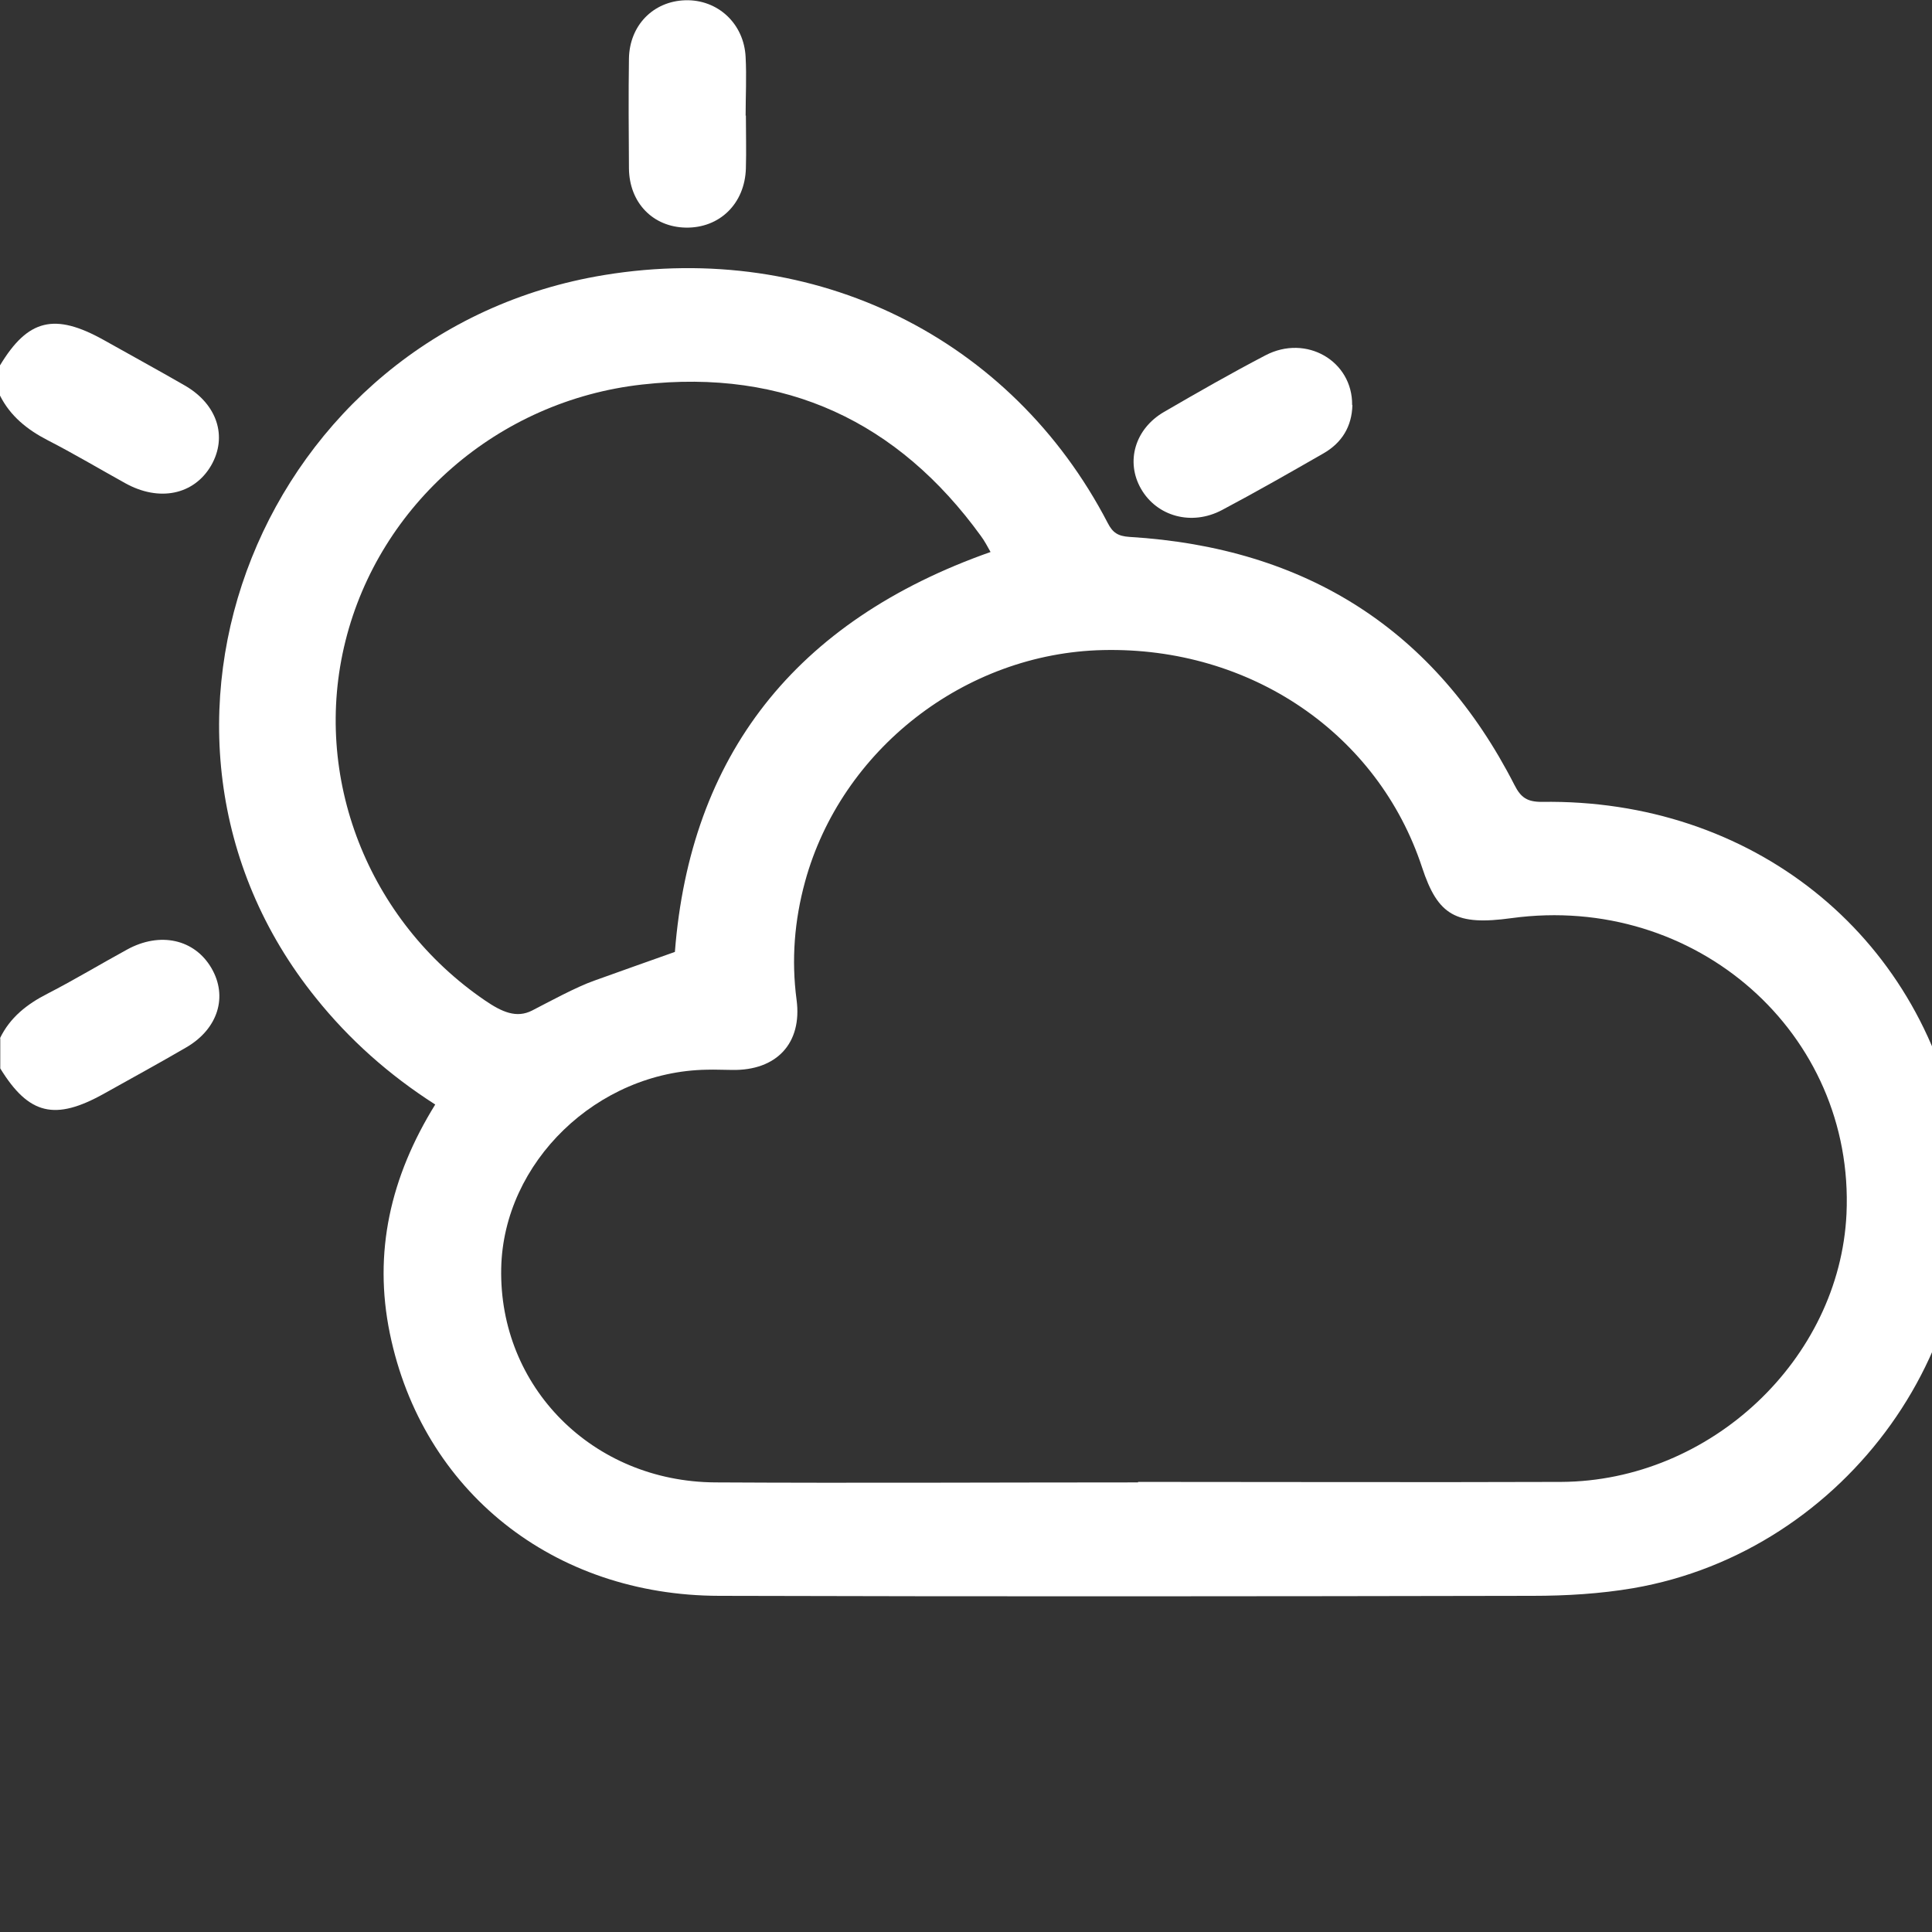 <svg width="59" height="59" viewBox="0 0 59 59" fill="none" xmlns="http://www.w3.org/2000/svg">
<rect x="0" y="0" width="59" height="59" fill="#333333" stroke="none"/>
<g clip-path="url(#clip0_400_160)">
<g clip-path="url(#clip1_400_160)">
<path d="M0 31.705C0.306 31.072 0.822 30.665 1.451 30.345C2.273 29.922 3.063 29.445 3.877 29C4.884 28.445 5.94 28.679 6.456 29.563C6.964 30.431 6.658 31.416 5.699 31.979C4.868 32.464 4.022 32.925 3.184 33.394C1.677 34.238 0.879 34.043 0.008 32.628V31.705H0Z" fill="white"/>
<path d="M0 11.158C0.854 9.742 1.668 9.547 3.168 10.383C3.99 10.845 4.82 11.298 5.634 11.767C6.634 12.338 6.956 13.331 6.448 14.215C5.924 15.114 4.86 15.333 3.821 14.754C3.031 14.316 2.257 13.855 1.451 13.441C0.83 13.12 0.314 12.706 0 12.08V11.158Z" fill="white"/>
<path d="M13.291 33.73C11.873 32.823 10.664 31.744 9.648 30.477C3.111 22.377 8.012 10.102 18.466 8.397C24.882 7.349 30.887 10.305 33.829 15.973C33.982 16.271 34.143 16.372 34.489 16.396C39.914 16.724 43.839 19.257 46.249 23.972C46.443 24.355 46.636 24.488 47.08 24.488C53.479 24.387 58.646 28.507 59.807 34.613C61.008 40.923 56.413 47.374 49.876 48.5C48.869 48.672 47.829 48.734 46.806 48.734C38.528 48.75 30.25 48.758 21.964 48.734C16.894 48.726 12.896 45.536 11.905 40.72C11.397 38.249 11.921 35.943 13.291 33.73ZM34.755 45.27V45.255C39.06 45.255 43.372 45.27 47.676 45.255C52.238 45.231 56.179 41.51 56.389 37.069C56.639 31.556 51.787 27.272 46.161 28.038C44.46 28.272 43.912 27.96 43.428 26.49C42.082 22.401 38.189 19.75 33.684 19.852C29.468 19.945 25.688 22.893 24.584 26.928C24.261 28.108 24.164 29.312 24.326 30.532C24.503 31.861 23.713 32.698 22.359 32.674C22.101 32.674 21.843 32.659 21.585 32.667C18.24 32.721 15.371 35.489 15.306 38.734C15.234 42.354 18.095 45.247 21.843 45.27C26.147 45.294 30.459 45.27 34.764 45.27H34.755ZM30.25 16.857C30.153 16.685 30.064 16.513 29.952 16.364C27.429 12.885 23.995 11.251 19.61 11.743C15.193 12.236 11.591 15.411 10.551 19.57C9.511 23.722 11.236 28.116 14.815 30.555C15.331 30.907 15.774 31.103 16.249 30.86C16.765 30.595 17.595 30.141 18.151 29.946C18.958 29.656 19.772 29.367 20.61 29.07C21.077 23.089 24.261 18.968 30.25 16.857Z" fill="white"/>
<path d="M22.778 3.526C22.778 4.066 22.794 4.605 22.778 5.145C22.746 6.216 21.98 6.966 20.948 6.951C19.941 6.935 19.215 6.192 19.207 5.137C19.199 4.019 19.191 2.901 19.207 1.79C19.224 0.774 19.949 0.039 20.924 0.008C21.916 -0.023 22.722 0.719 22.77 1.744C22.802 2.338 22.77 2.94 22.77 3.534L22.778 3.526Z" fill="white"/>
<path d="M41.3 12.37C41.284 13.018 40.986 13.519 40.414 13.847C39.39 14.434 38.367 15.02 37.319 15.575C36.392 16.068 35.328 15.771 34.844 14.926C34.369 14.097 34.659 13.097 35.545 12.581C36.569 11.986 37.593 11.4 38.641 10.853C39.89 10.196 41.308 11.025 41.292 12.37H41.3Z" fill="white"/>
</g>
</g>
<defs>
<clipPath id="clip0_400_160">
<rect width="59" height="59" fill="white"/>
</clipPath>
<clipPath id="clip1_400_160">
<rect width="60" height="48.75" fill="white"/>
</clipPath>
</defs>
</svg>
